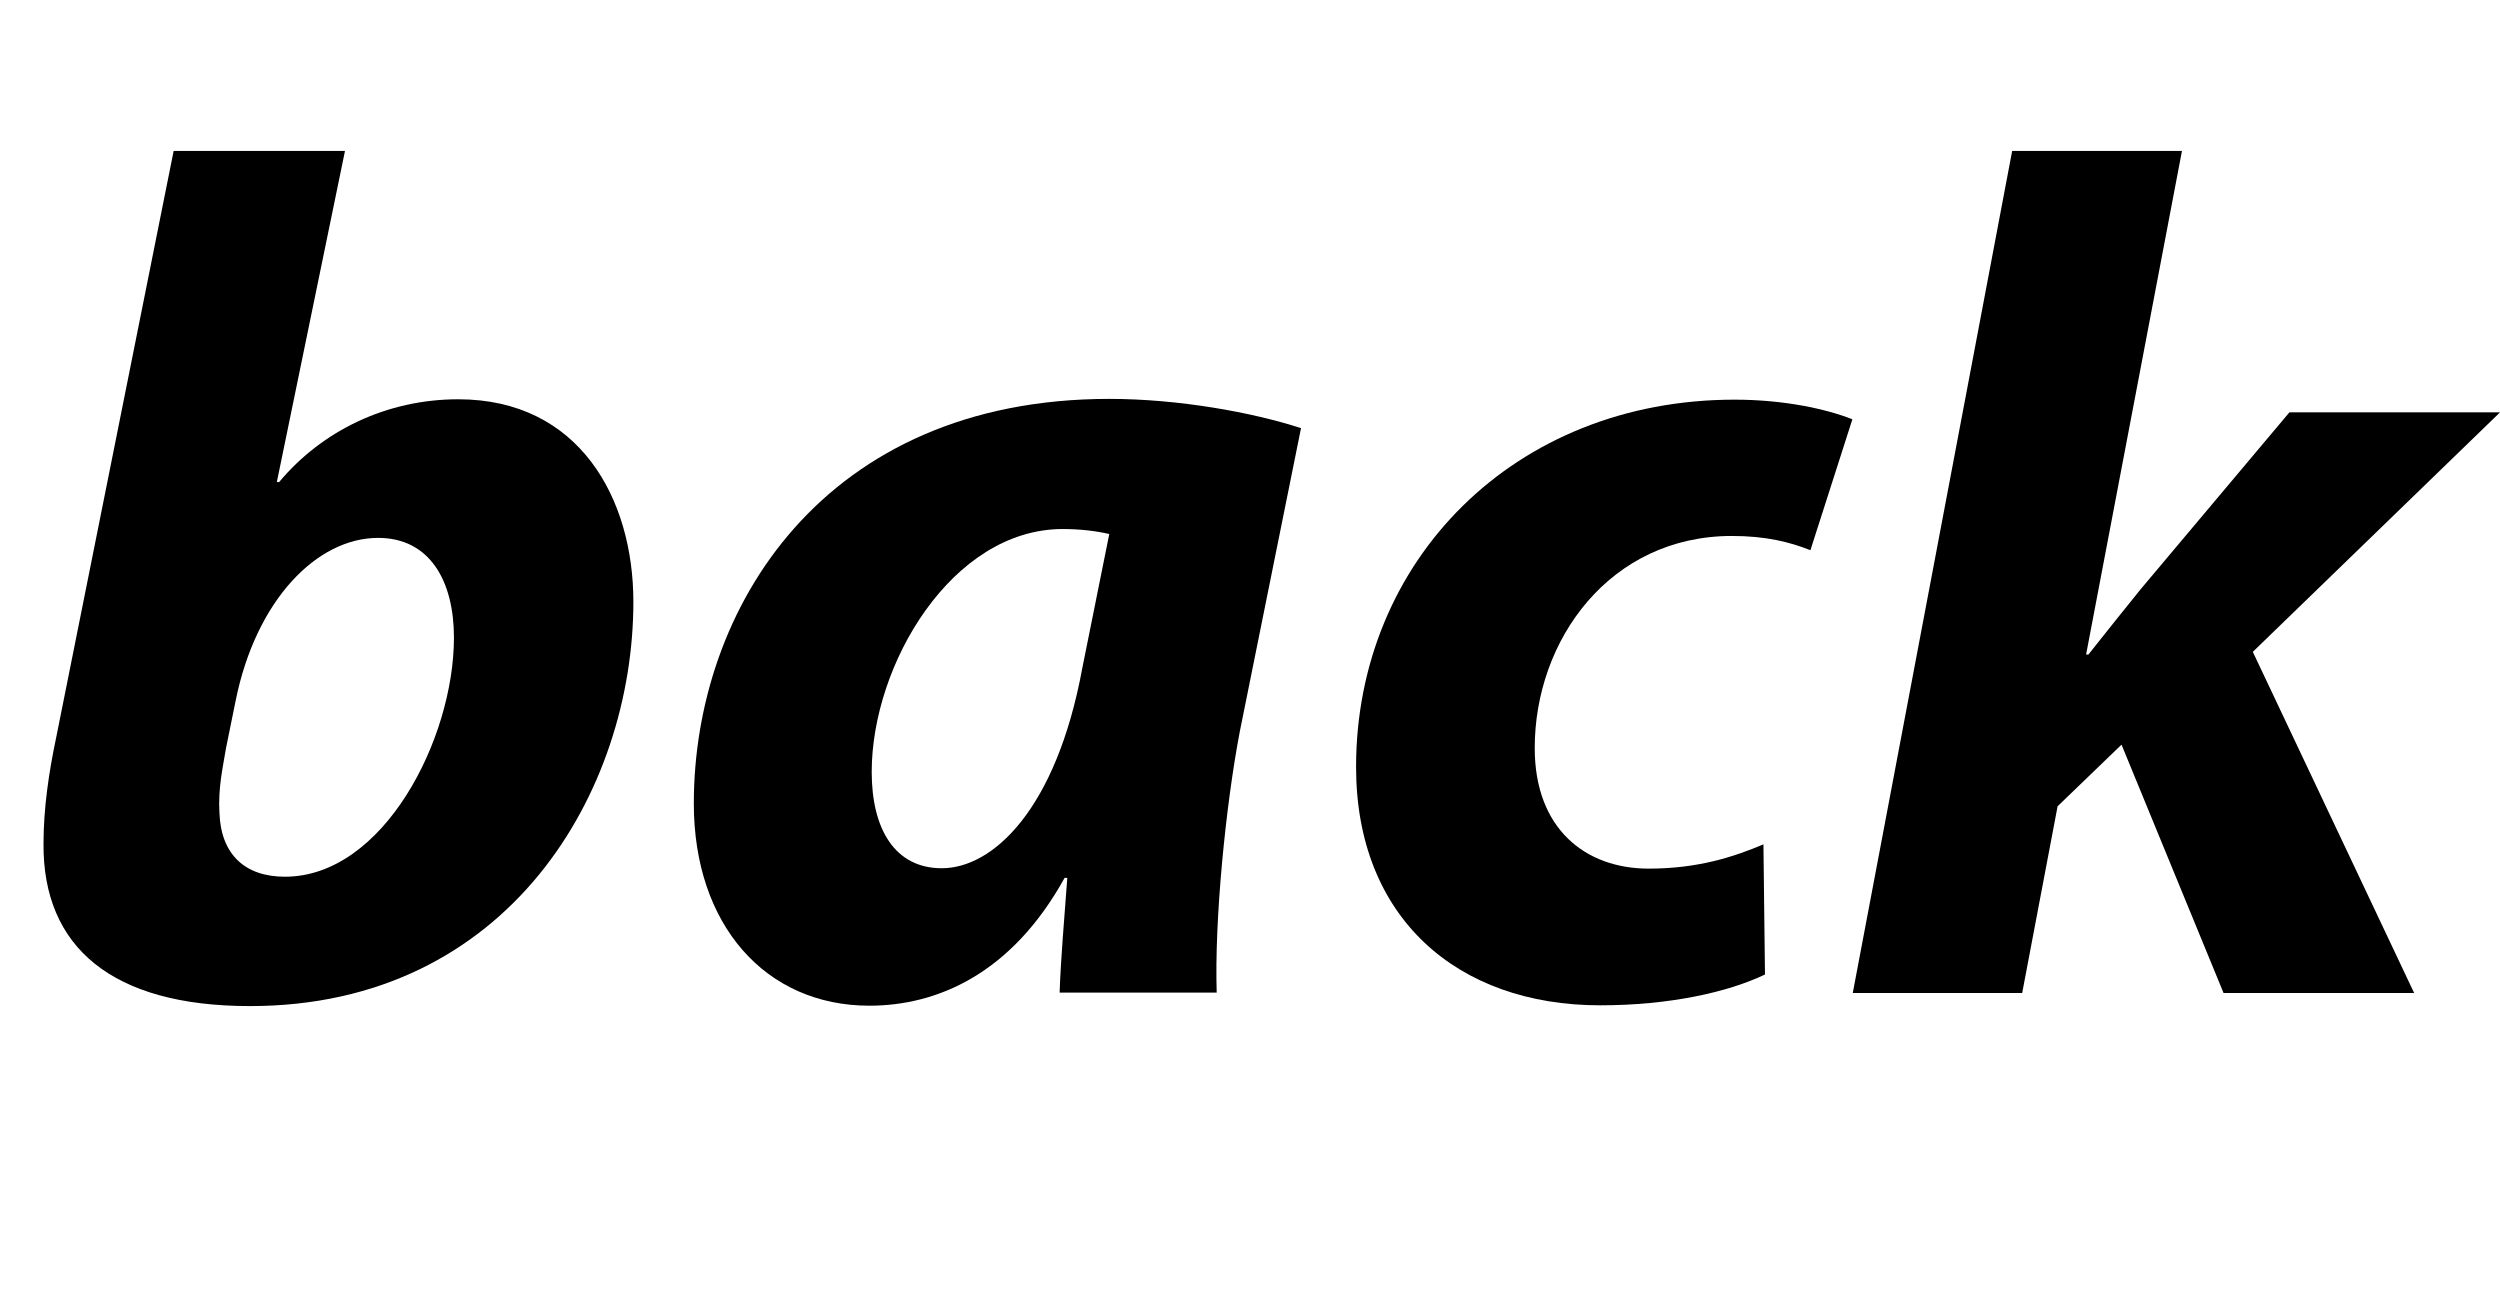 <?xml version="1.0" encoding="utf-8"?>
<!-- Generator: Adobe Illustrator 24.1.2, SVG Export Plug-In . SVG Version: 6.00 Build 0)  -->
<svg version="1.1" xmlns="http://www.w3.org/2000/svg" xmlns:xlink="http://www.w3.org/1999/xlink" x="0px" y="0px"
	 viewBox="0 0 64.93 33.49" style="enable-background:new 0 0 64.93 33.49;" xml:space="preserve">
<style type="text/css">
	.st0{fill:#FCEE21;}
	.st1{fill:#FFFFFF;}
	.st2{fill:#DADAEA;}
	.st3{fill:#F2EA19;}
	.st4{fill-rule:evenodd;clip-rule:evenodd;fill:#F2EA1B;}
	.st5{fill:#FFFFFF;stroke:#000000;stroke-miterlimit:10;}
	.st6{fill:none;stroke:#000000;stroke-width:3;stroke-miterlimit:10;}
	.st7{fill:none;stroke:#000000;stroke-miterlimit:10;}
</style>
<g id="レイヤー_3">
	<rect x="-926.48" y="-994.82" class="st0" width="1920" height="1857"/>
	<rect x="-926.48" y="-994.82" class="st0" width="1920" height="1353"/>
</g>
<g id="レイヤー_4">
	<rect x="-926.48" y="-939.82" class="st1" width="1920" height="1276"/>
</g>
<g id="レイヤー_1">
	<g>
		<g>
			<path d="M8.96,3.92l-1.77,8.6l0.06,0c1.11-1.33,2.79-2.15,4.65-2.15c3.14,0,4.55,2.57,4.55,5.26c0,4.89-3.21,10.5-9.96,10.5
				c-3.58,0-5.38-1.53-5.36-4.22c0-0.92,0.14-1.86,0.33-2.76L4.51,3.92H8.96z M5.87,19.43c-0.08,0.49-0.21,1.04-0.17,1.69
				c0.04,1.07,0.66,1.65,1.7,1.65c2.56,0,4.39-3.58,4.39-6.21c0-1.46-0.62-2.59-1.97-2.59c-1.58,0-3.17,1.6-3.7,4.23L5.87,19.43z"/>
			<path d="M27.52,25.79c0.03-0.88,0.12-1.91,0.2-2.99h-0.07c-1.38,2.5-3.32,3.32-5.07,3.32c-2.7,0-4.56-2.1-4.56-5.25
				c0-5.08,3.38-10.51,10.79-10.51c1.8,0,3.72,0.35,4.98,0.76l-1.59,7.88c-0.37,1.94-0.66,4.9-0.6,6.78H27.52z M28.81,13.87
				c-0.34-0.08-0.76-0.13-1.21-0.13c-2.87,0-4.96,3.51-4.96,6.31c0,1.48,0.6,2.5,1.82,2.5c1.32,0,2.97-1.51,3.65-5.2L28.81,13.87z"
				/>
			<path d="M45.84,25.31c-0.96,0.46-2.48,0.8-4.28,0.8c-3.72,0-6.34-2.28-6.34-6.19c0-5.35,4.1-9.54,9.83-9.54
				c1.28,0,2.38,0.24,3.06,0.51l-1.09,3.4c-0.53-0.21-1.15-0.37-2.04-0.37c-3.16,0-5.12,2.69-5.12,5.51c0,2.09,1.31,3.13,2.96,3.13
				c1.29,0,2.22-0.31,2.98-0.63L45.84,25.31z"/>
			<path d="M48.12,25.79l4.14-21.87h4.41L54.18,17h0.06c0.46-0.58,0.93-1.17,1.36-1.7l3.86-4.59h5.47l-6.42,6.22l4.19,8.86h-4.95
				l-2.65-6.45l-1.66,1.6l-0.92,4.85H48.12z"/>
		</g>
	</g>
</g>
<g id="ガイド">
</g>
</svg>
